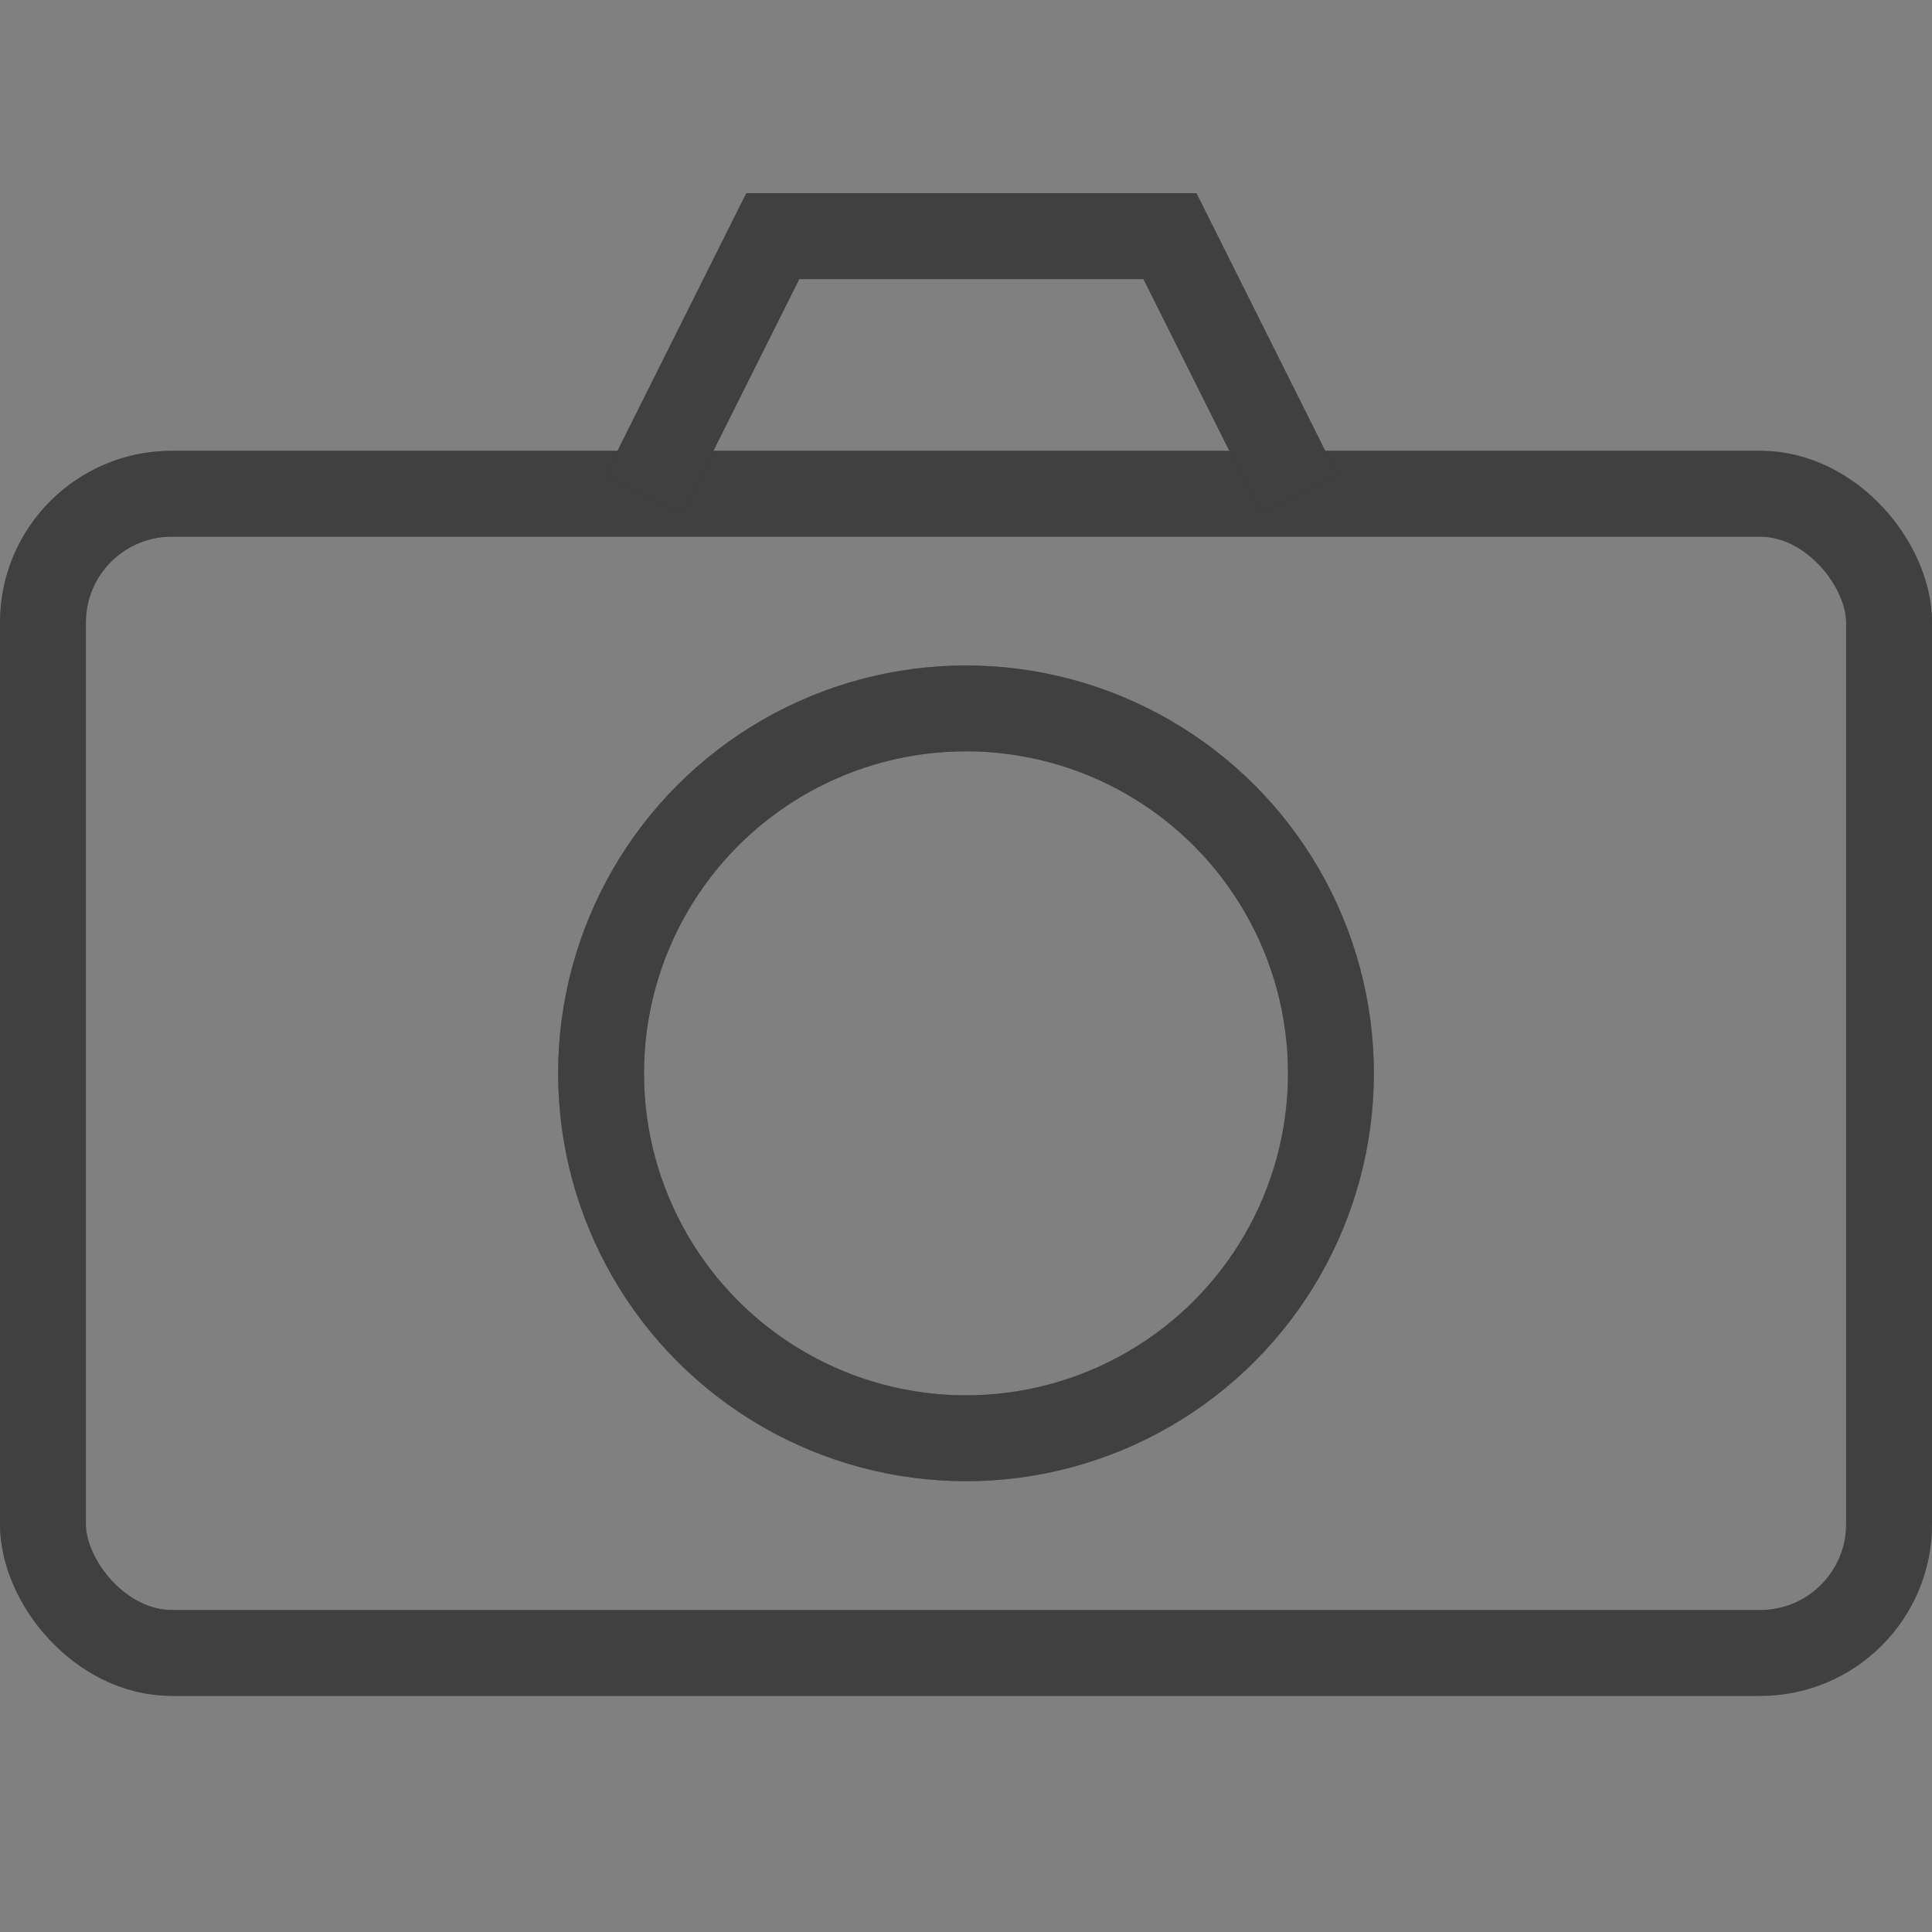 <svg width="45" height="45" viewBox="0 0 45 45" fill="none" xmlns="http://www.w3.org/2000/svg">
<rect x="0" y="0" width="45" height="45" fill="#808080" stroke="none"/>
<rect x="1" y="11.5" width="43" height="27" rx="3" stroke="black" stroke-width="2"/>
<rect x="1" y="11.5" width="43" height="27" rx="3" stroke="white" stroke-opacity="0.25" stroke-width="2"/>
<circle cx="22.5" cy="25" r="8.5" stroke="black" stroke-width="2"/>
<circle cx="22.5" cy="25" r="8.5" stroke="white" stroke-opacity="0.25" stroke-width="2"/>
<path d="M27.25 5.5L28.144 5.053L27.868 4.5H27.25V5.5ZM18 5.5V4.5H17.382L17.106 5.053L18 5.5ZM31.144 11.053L28.144 5.053L26.356 5.947L29.356 11.947L31.144 11.053ZM27.25 4.5H18V6.5H27.25V4.5ZM17.106 5.053L14.106 11.053L15.894 11.947L18.894 5.947L17.106 5.053Z" fill="black"/>
<path d="M27.25 5.5L28.144 5.053L27.868 4.5H27.25V5.5ZM18 5.5V4.5H17.382L17.106 5.053L18 5.5ZM31.144 11.053L28.144 5.053L26.356 5.947L29.356 11.947L31.144 11.053ZM27.25 4.5H18V6.5H27.25V4.5ZM17.106 5.053L14.106 11.053L15.894 11.947L18.894 5.947L17.106 5.053Z" fill="white" fill-opacity="0.25"/>
</svg>
